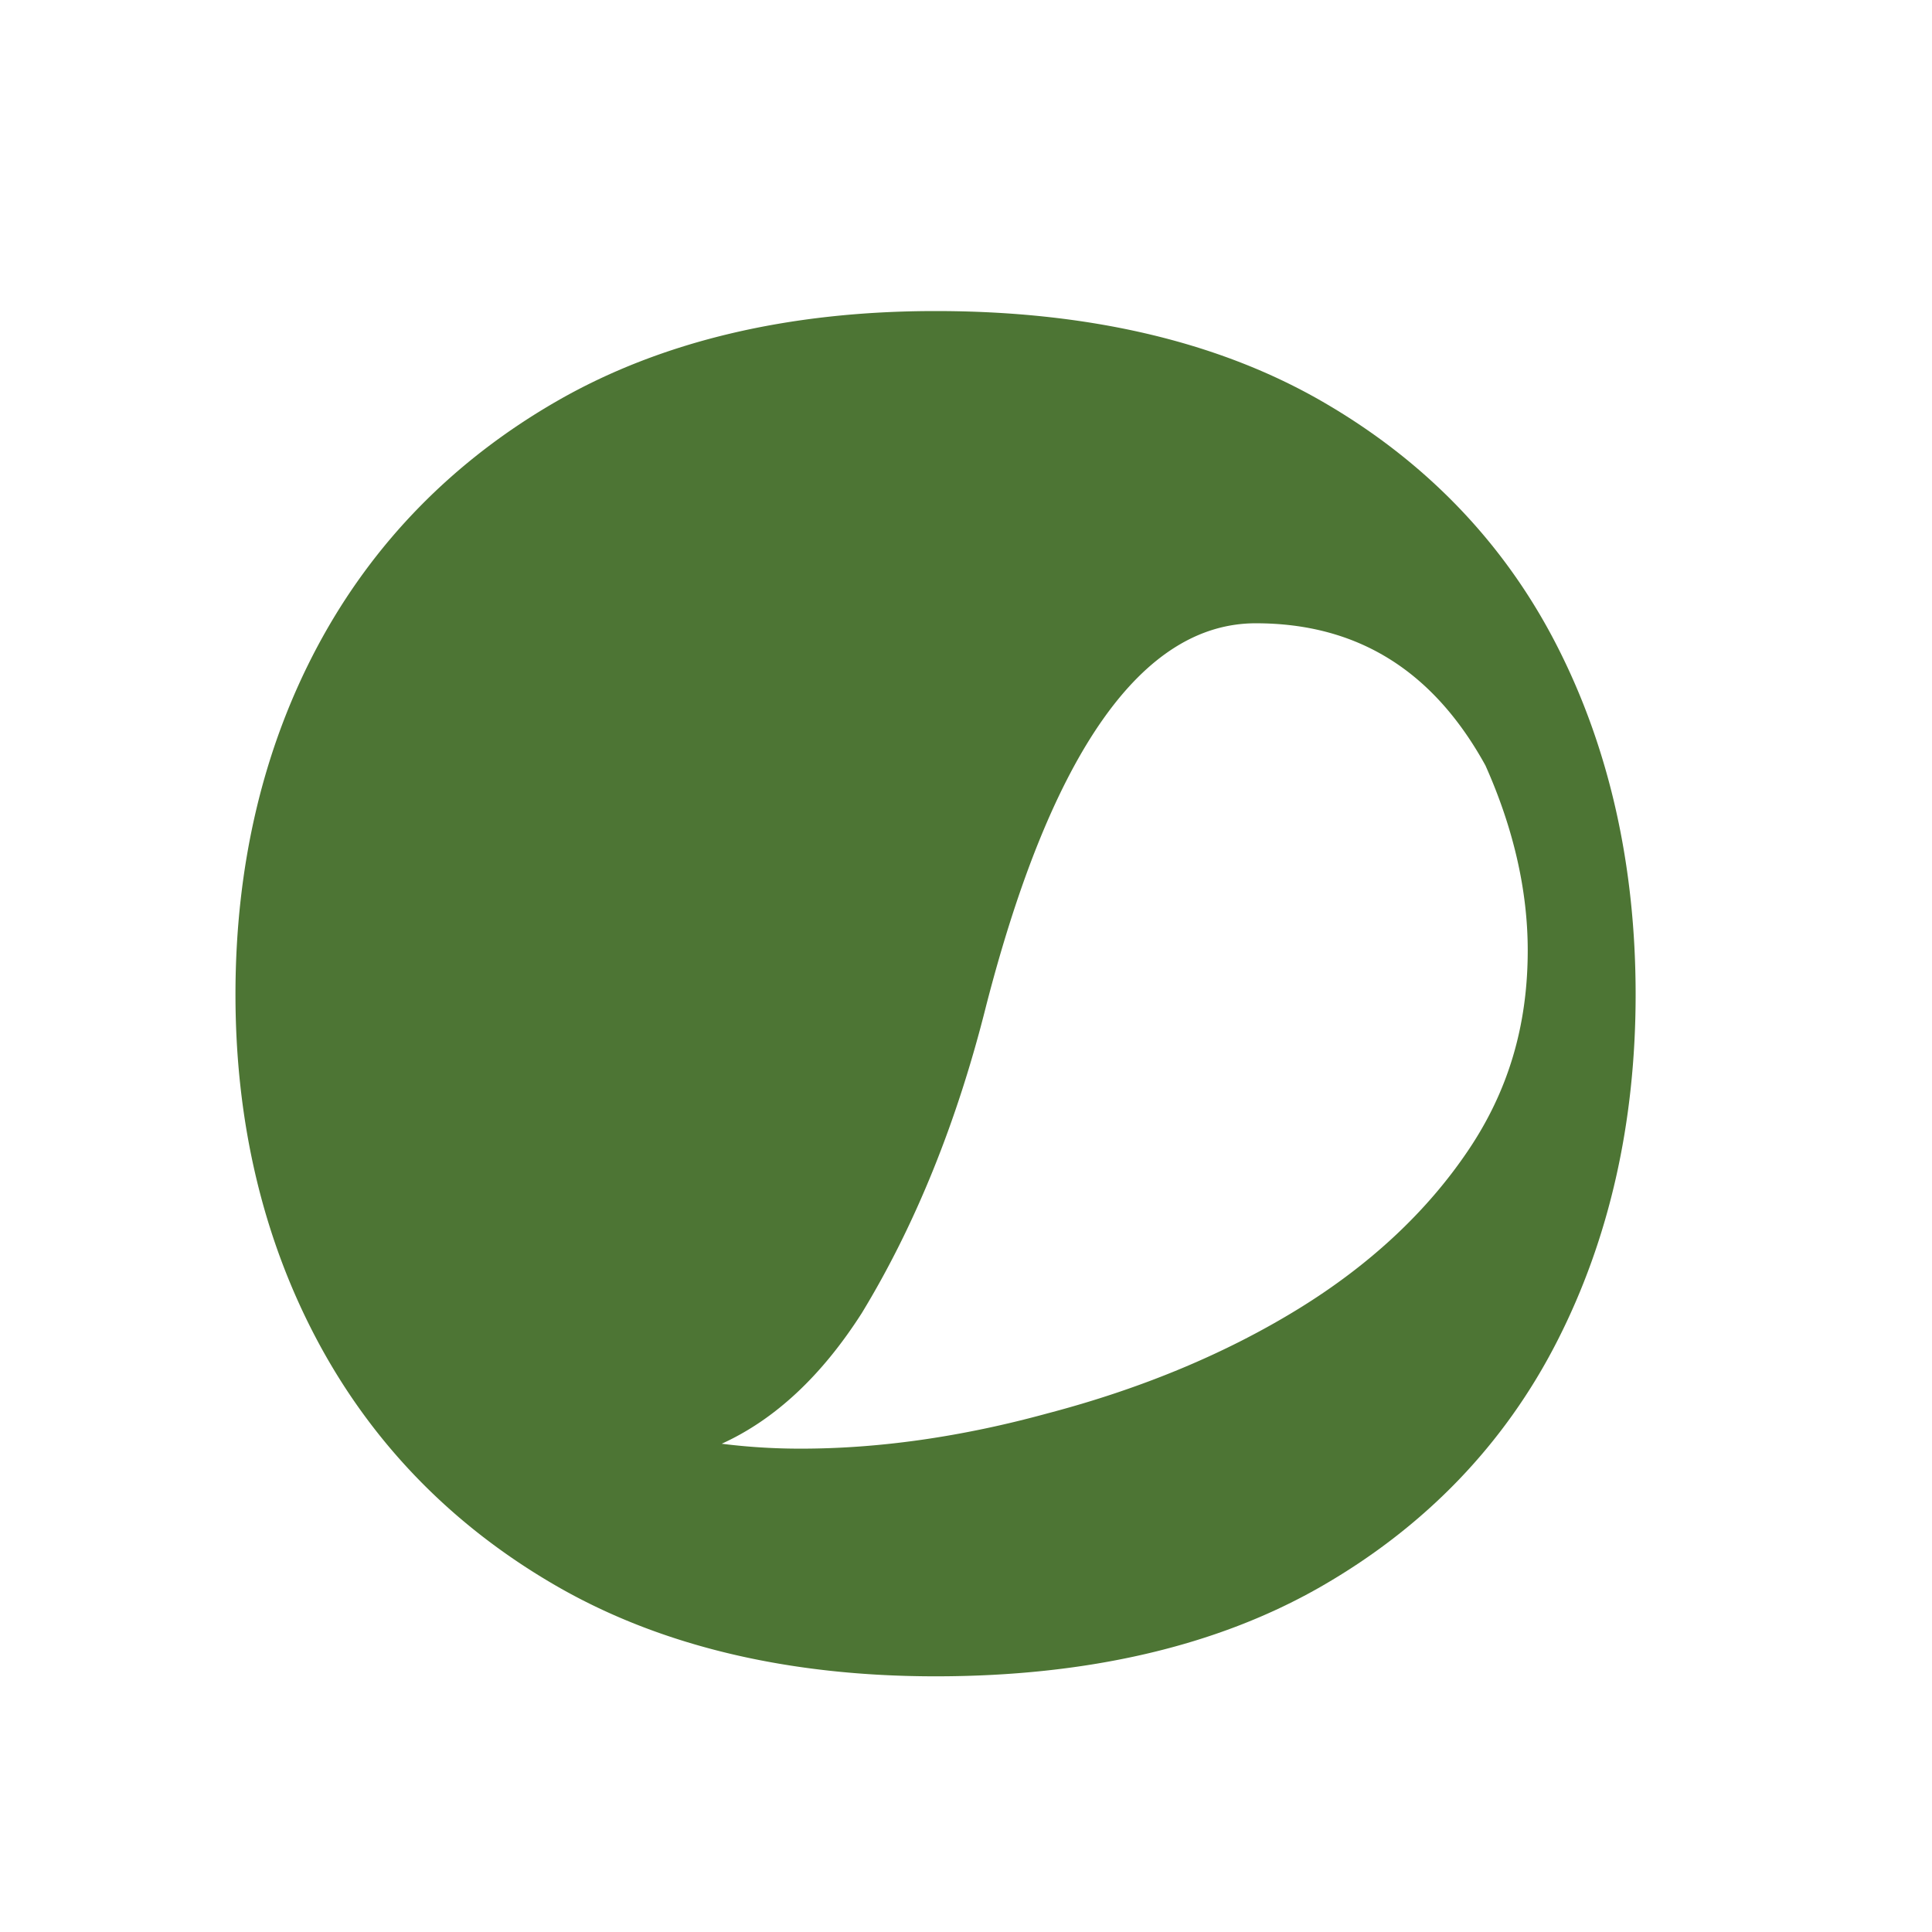 <?xml version="1.0" encoding="UTF-8"?>
<svg data-bbox="121.88 161 724.72 706.66" viewBox="0 0 1000 1000" xmlns="http://www.w3.org/2000/svg" data-type="color">
    <g>
        <path d="M164.52 334.23c-28.29 52.92-42.64 113.65-42.64 180.54 0 66.29 14.35 126.73 42.64 179.61 28.54 53.36 70.37 96.06 124.33 127 53.64 30.71 119.4 46.28 195.4 46.28 78.53 0 145.56-15.57 199.2-46.28 54.1-31 95.36-73.79 122.62-127.34C833 641.24 846.6 581 846.6 514.77c0-66.76-13.63-127.38-40.53-180.15-27.26-53.53-68.52-96.36-122.61-127.34C629.81 176.57 562.78 161 484.25 161c-76 0-141.76 15.57-195.41 46.28-53.96 30.91-95.77 73.62-124.32 126.95Zm604.33 61.95c14.53 32.49 21.9 64.72 21.9 95.73 0 39.07-10.13 73-31 103.81-21.29 31.53-50.75 59-87.55 81.66-37.64 23.18-81.3 41.4-130 54.18-44.19 12.12-87.1 18.26-127.53 18.26a325.06 325.06 0 0 1-41.11-2.54q41.24-18.76 72.46-67.56c27.74-45.55 49.44-99.25 64.47-159.39 33.86-131.2 80.79-197.72 139.51-197.72 52.73 0 91.87 24.59 118.85 73.57Z" fill="#4d7534" data-color="1"/>
    </g>
</svg>
